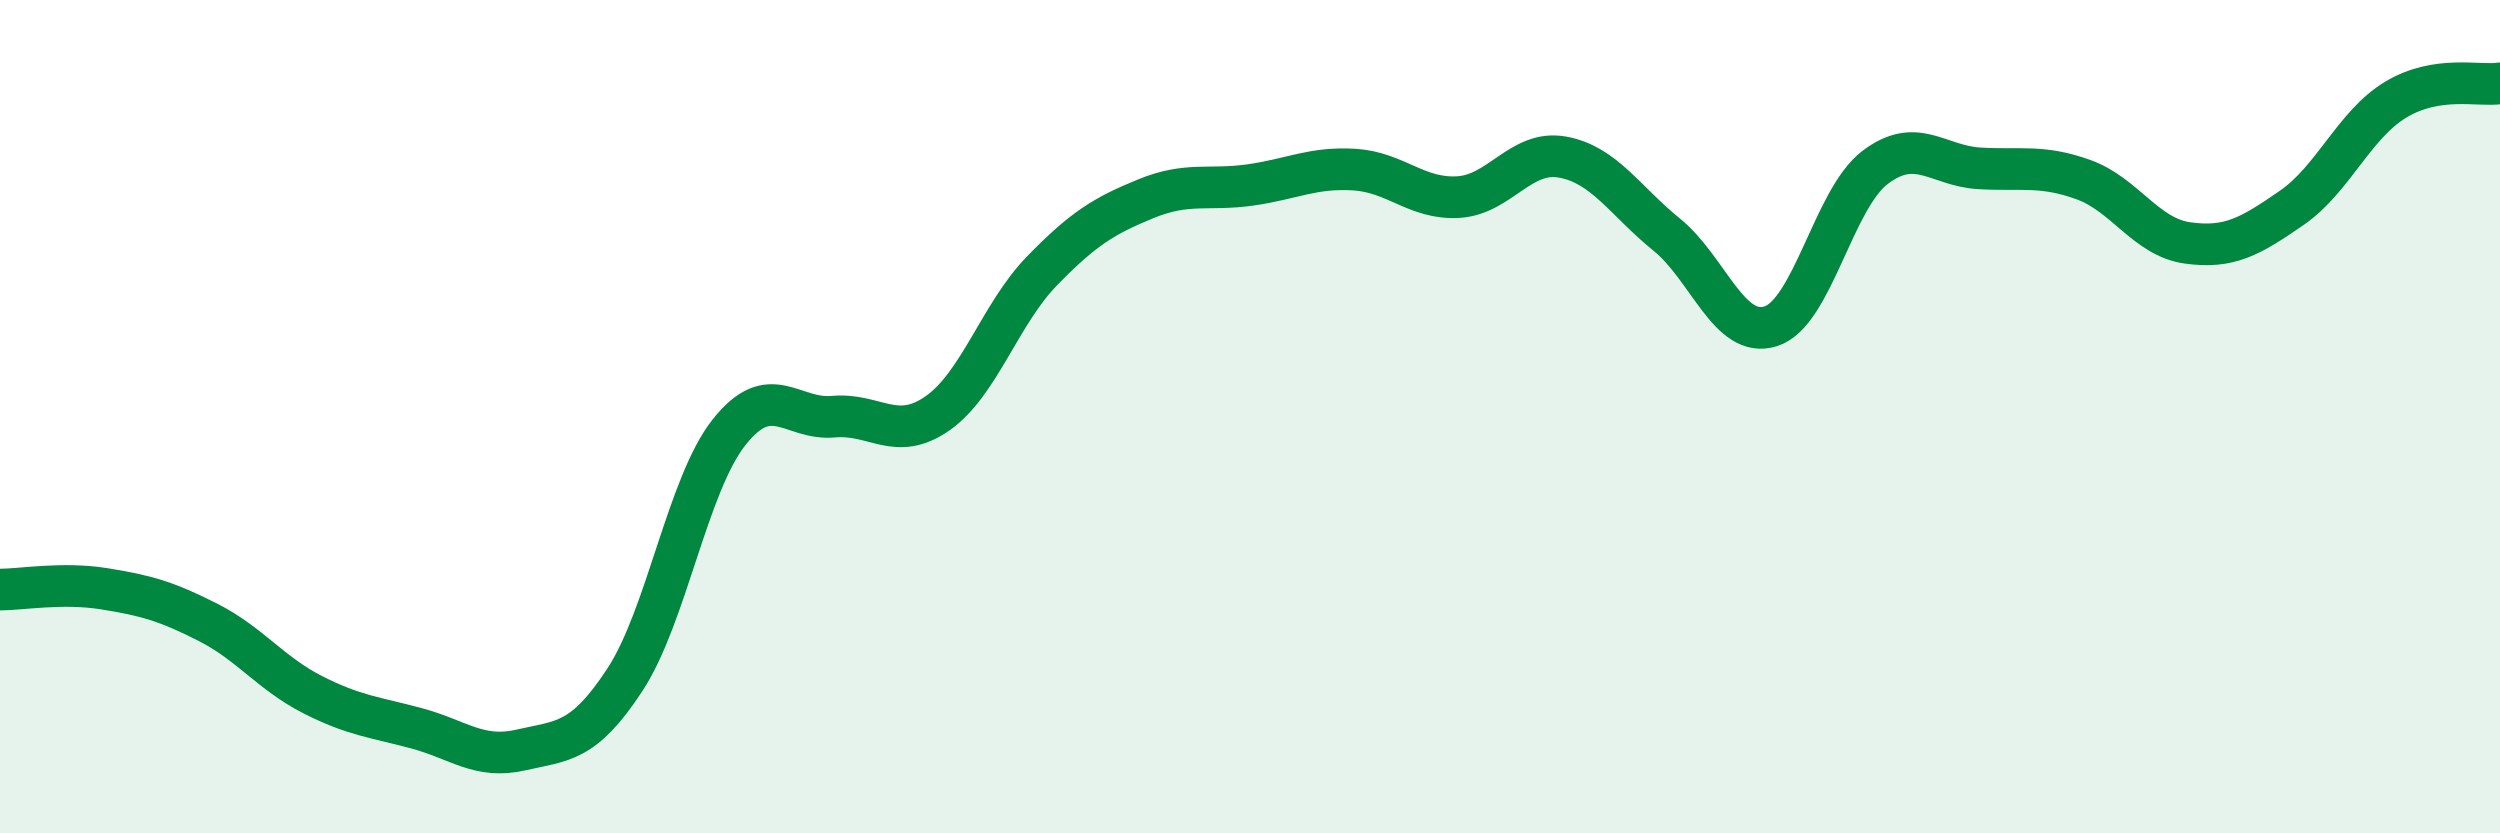 
    <svg width="60" height="20" viewBox="0 0 60 20" xmlns="http://www.w3.org/2000/svg">
      <path
        d="M 0,14.15 C 0.5,14.15 1.5,13.97 2.5,14.13 C 3.5,14.29 4,14.43 5,14.94 C 6,15.45 6.5,16.16 7.5,16.67 C 8.5,17.18 9,17.21 10,17.48 C 11,17.75 11.5,18.23 12.5,18 C 13.5,17.77 14,17.84 15,16.31 C 16,14.78 16.5,11.63 17.5,10.37 C 18.5,9.11 19,10.09 20,10 C 21,9.91 21.5,10.62 22.5,9.92 C 23.5,9.22 24,7.54 25,6.51 C 26,5.48 26.5,5.18 27.5,4.77 C 28.5,4.36 29,4.58 30,4.44 C 31,4.3 31.5,4.01 32.5,4.07 C 33.5,4.13 34,4.79 35,4.73 C 36,4.67 36.5,3.59 37.5,3.77 C 38.5,3.95 39,4.82 40,5.63 C 41,6.44 41.5,8.15 42.5,7.83 C 43.5,7.51 44,4.78 45,4.02 C 46,3.26 46.5,3.98 47.5,4.04 C 48.5,4.1 49,3.95 50,4.31 C 51,4.67 51.5,5.69 52.5,5.83 C 53.5,5.97 54,5.68 55,4.99 C 56,4.3 56.5,2.99 57.5,2.39 C 58.5,1.79 59.5,2.08 60,2L60 20L0 20Z"
        fill="#008740"
        opacity="0.1"
        stroke-linecap="round"
        stroke-linejoin="round"
      />
      <path
        d="M 0,14.15 C 0.5,14.15 1.5,13.97 2.5,14.13 C 3.5,14.29 4,14.43 5,14.94 C 6,15.45 6.5,16.16 7.5,16.67 C 8.5,17.18 9,17.21 10,17.48 C 11,17.75 11.5,18.23 12.5,18 C 13.5,17.77 14,17.84 15,16.31 C 16,14.78 16.5,11.63 17.5,10.37 C 18.5,9.11 19,10.09 20,10 C 21,9.91 21.5,10.62 22.5,9.92 C 23.5,9.22 24,7.54 25,6.51 C 26,5.48 26.5,5.18 27.5,4.77 C 28.5,4.36 29,4.58 30,4.44 C 31,4.3 31.5,4.01 32.5,4.07 C 33.5,4.13 34,4.79 35,4.73 C 36,4.67 36.5,3.59 37.5,3.77 C 38.5,3.95 39,4.82 40,5.63 C 41,6.44 41.5,8.15 42.5,7.83 C 43.5,7.51 44,4.78 45,4.02 C 46,3.26 46.5,3.98 47.5,4.04 C 48.5,4.1 49,3.95 50,4.31 C 51,4.67 51.5,5.69 52.5,5.83 C 53.5,5.97 54,5.68 55,4.99 C 56,4.3 56.5,2.99 57.5,2.39 C 58.5,1.79 59.5,2.08 60,2"
        stroke="#008740"
        stroke-width="1"
        fill="none"
        stroke-linecap="round"
        stroke-linejoin="round"
      />
    </svg>
  